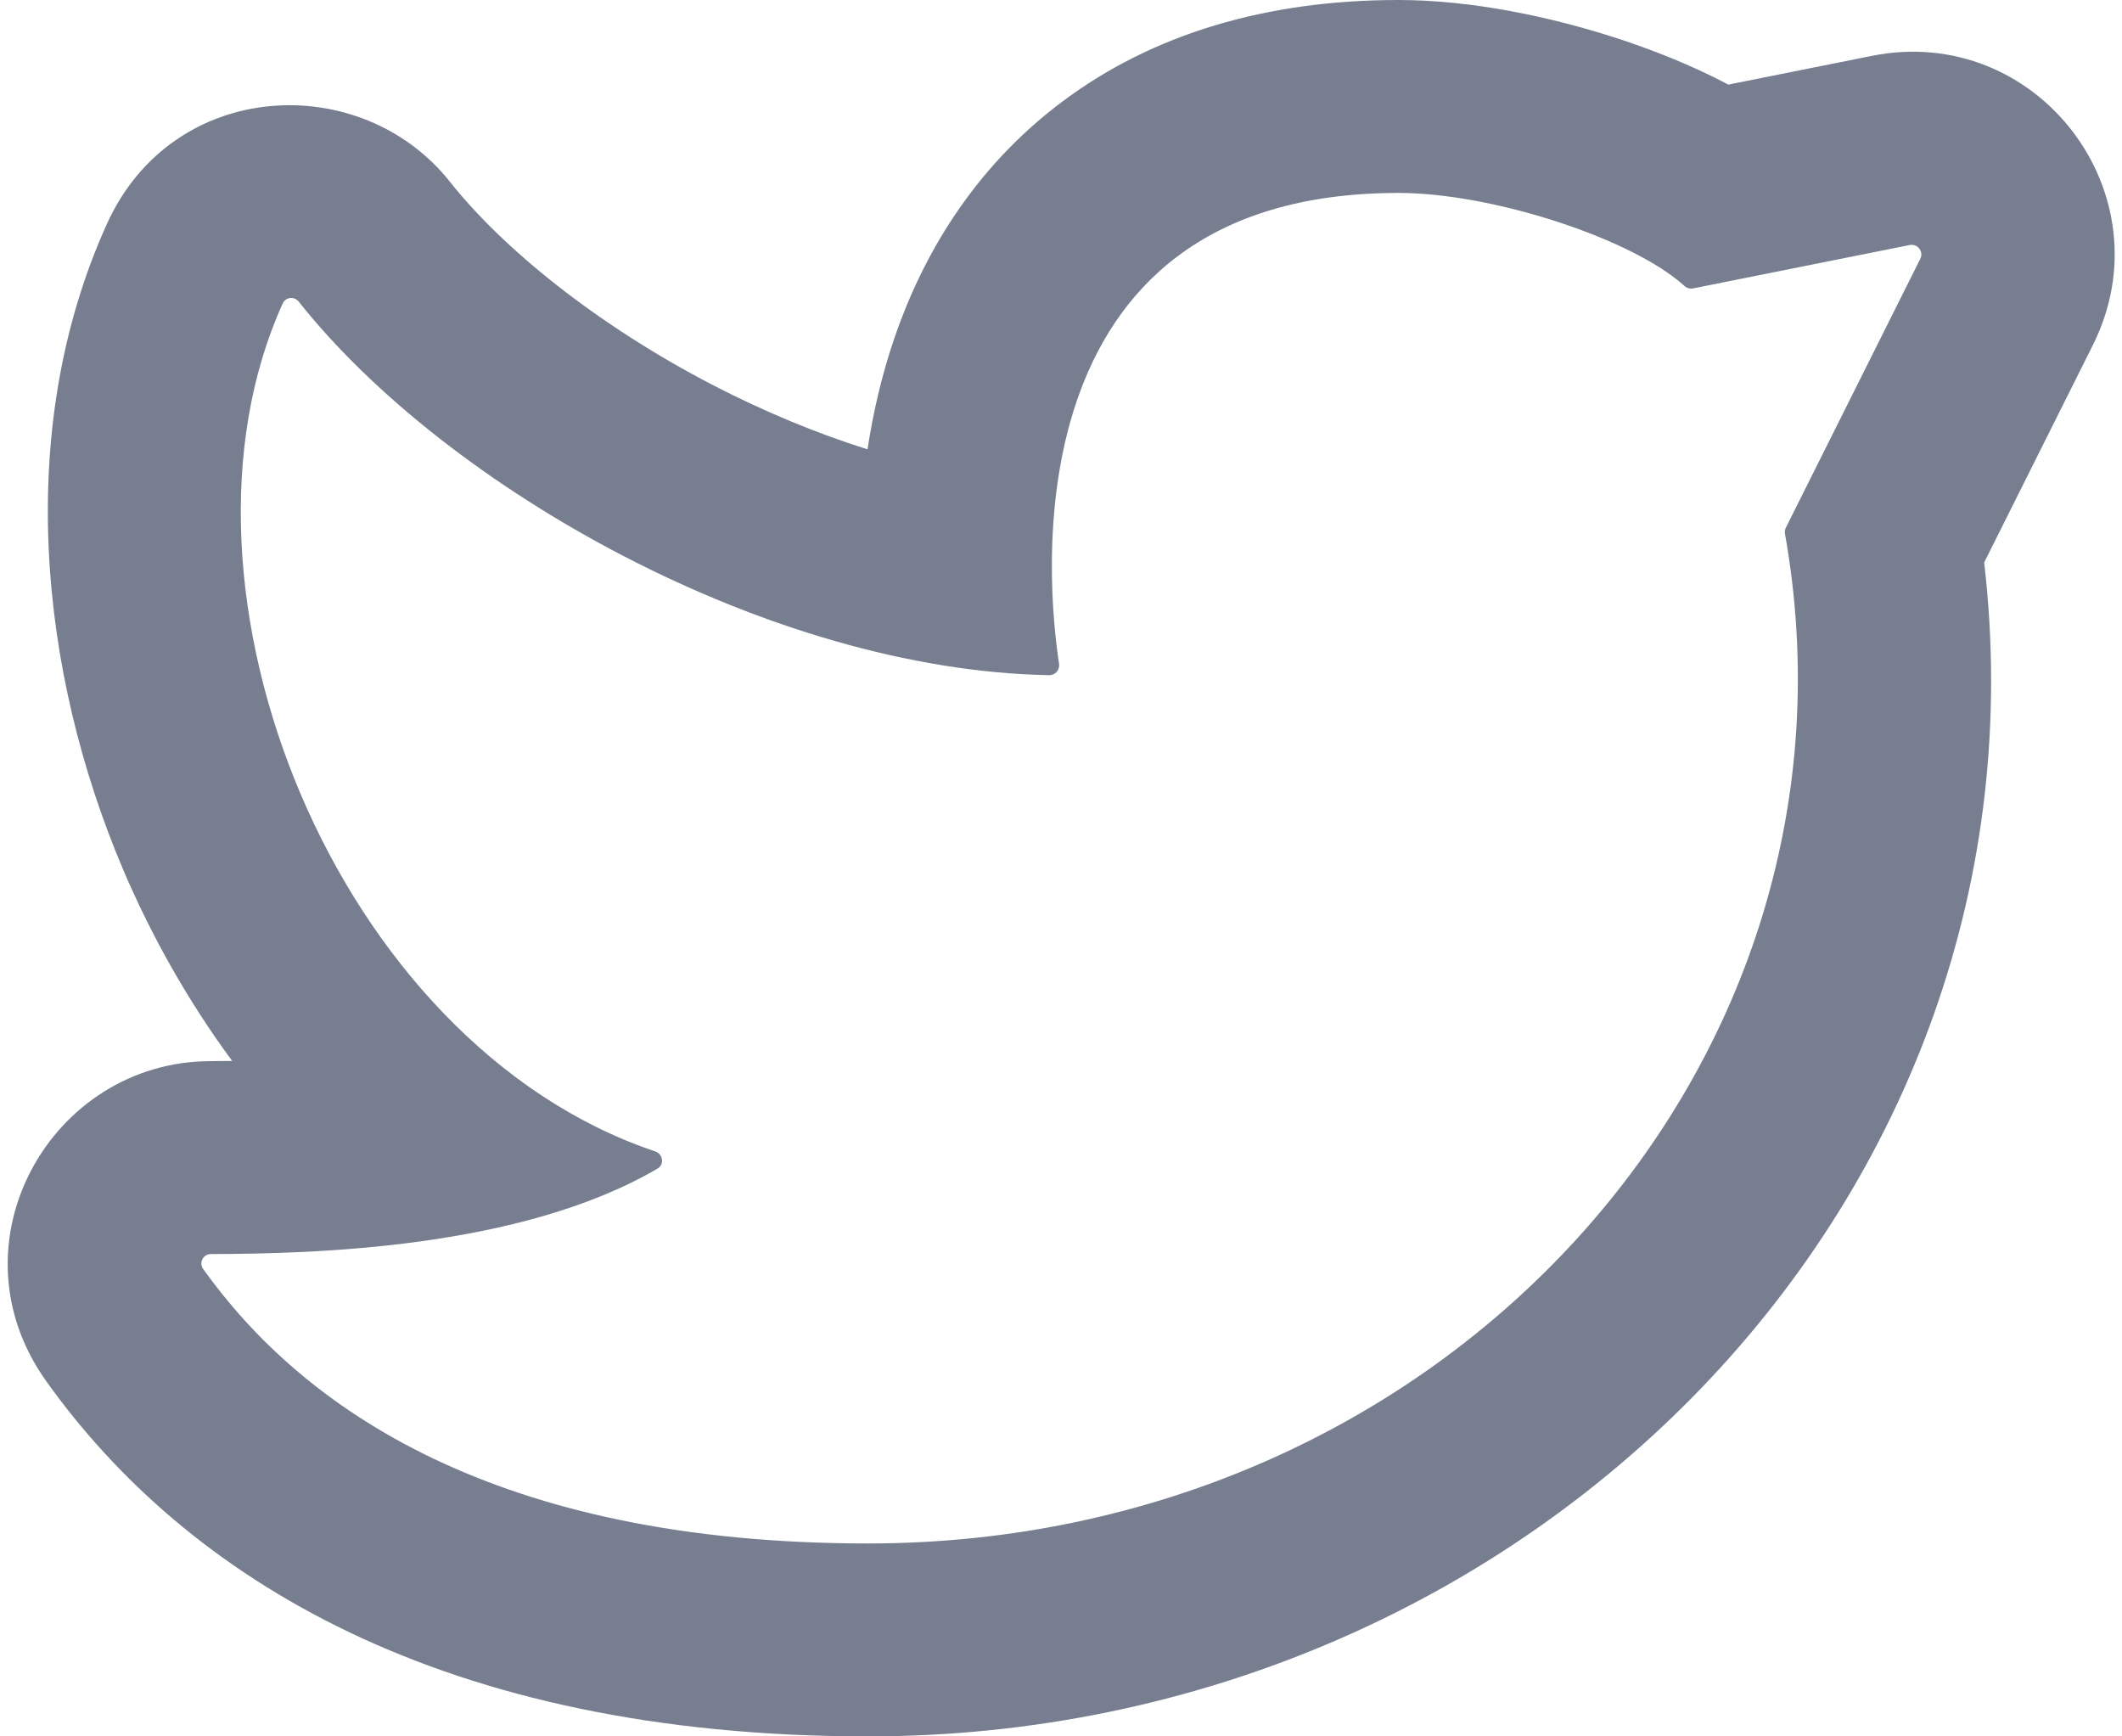 <?xml version="1.0" encoding="UTF-8"?>
<svg width="22px" height="18px" viewBox="0 0 22 18" version="1.1" xmlns="http://www.w3.org/2000/svg" xmlns:xlink="http://www.w3.org/1999/xlink">
    <title>Vector</title>
    <g id="⚙️Components" stroke="none" stroke-width="1" fill="none" fill-rule="evenodd">
        <g id="Icons/Twitter/Line" transform="translate(-1, -3)" fill="#777E90">
            <path d="M1.478,17.316 C2.937,19.36 5.583,21 10,21 C16.845,21 22.34,15.422 21.571,8.831 L22.698,6.577 C23.479,5.014 22.121,3.236 20.407,3.579 L18.919,3.877 C18.524,3.668 18.115,3.511 17.766,3.397 C17.086,3.176 16.262,3 15.5,3 C14.131,3 12.949,3.351 12.01,4.056 C11.081,4.753 10.558,5.668 10.271,6.509 C10.139,6.897 10.051,7.285 9.994,7.658 C9.463,7.491 8.921,7.266 8.391,6.992 C7.188,6.368 6.215,5.578 5.666,4.886 C4.745,3.723 2.794,3.809 2.109,5.32 C1.144,7.449 1.409,9.973 2.276,12.013 C2.567,12.696 2.945,13.372 3.407,13.998 C3.328,13.999 3.253,14 3.181,14 C1.527,14.004 0.46,15.888 1.478,17.316 Z M3.106,16.154 C3.06,16.089 3.106,16 3.186,16 C4.237,15.997 6.394,15.947 7.817,15.114 C7.89,15.071 7.874,14.963 7.793,14.936 C4.477,13.821 2.592,9.099 3.931,6.146 C3.961,6.078 4.052,6.069 4.098,6.128 C5.627,8.057 8.97,9.947 11.878,9.999 C11.942,10 11.989,9.943 11.98,9.88 C11.862,9.121 11.415,5 15.5,5 C16.476,5 17.927,5.476 18.462,5.963 C18.486,5.986 18.52,5.996 18.552,5.99 L20.799,5.54 C20.881,5.524 20.946,5.608 20.909,5.683 L19.515,8.47 C19.505,8.49 19.502,8.512 19.506,8.533 C20.482,14.02 15.988,19 10,19 C6.137,19 4.139,17.601 3.106,16.154 Z" id="Vector"></path>
        </g>
    </g>
</svg>